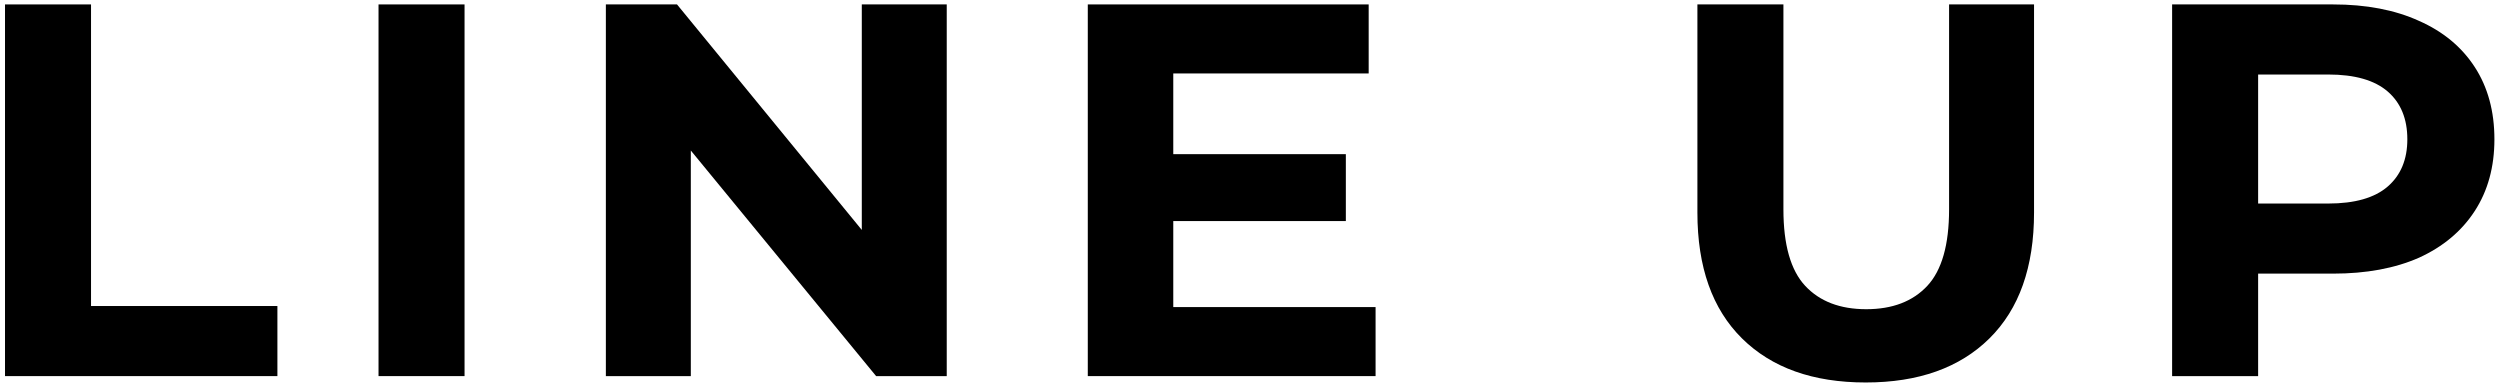 <svg width="226" height="35" viewBox="0 0 226 35" fill="none" xmlns="http://www.w3.org/2000/svg">
<path d="M196.359 34V0.4H210.903C213.911 0.4 216.503 0.896 218.679 1.888C220.855 2.848 222.535 4.24 223.719 6.064C224.903 7.888 225.495 10.064 225.495 12.592C225.495 15.088 224.903 17.248 223.719 19.072C222.535 20.896 220.855 22.304 218.679 23.296C216.503 24.256 213.911 24.736 210.903 24.736H200.679L204.135 21.232V34H196.359ZM204.135 22.096L200.679 18.4H210.471C212.871 18.4 214.663 17.888 215.847 16.864C217.031 15.84 217.623 14.416 217.623 12.592C217.623 10.736 217.031 9.296 215.847 8.272C214.663 7.248 212.871 6.736 210.471 6.736H200.679L204.135 3.04V22.096Z" fill="black"/>
<path d="M168.661 34.576C163.893 34.576 160.165 33.248 157.477 30.592C154.789 27.936 153.445 24.144 153.445 19.216V0.4H161.221V18.928C161.221 22.128 161.877 24.432 163.189 25.84C164.501 27.248 166.341 27.952 168.709 27.952C171.077 27.952 172.917 27.248 174.229 25.84C175.541 24.432 176.197 22.128 176.197 18.928V0.4H183.877V19.216C183.877 24.144 182.533 27.936 179.845 30.592C177.157 33.248 173.429 34.576 168.661 34.576Z" fill="black"/>
<path d="M105.488 13.936H121.664V19.984H105.488V13.936ZM106.064 27.76H124.352V34H98.336V0.4H123.728V6.64H106.064V27.76Z" fill="black"/>
<path d="M54.77 34V0.4H61.202L81.025 24.592H77.906V0.4H85.585V34H79.201L59.33 9.808H62.45V34H54.77Z" fill="black"/>
<path d="M34.219 34V0.4H41.995V34H34.219Z" fill="black"/>
<path d="M0.453 34V0.4H8.229V27.664H25.077V34H0.453Z" fill="black"/>
</svg>
